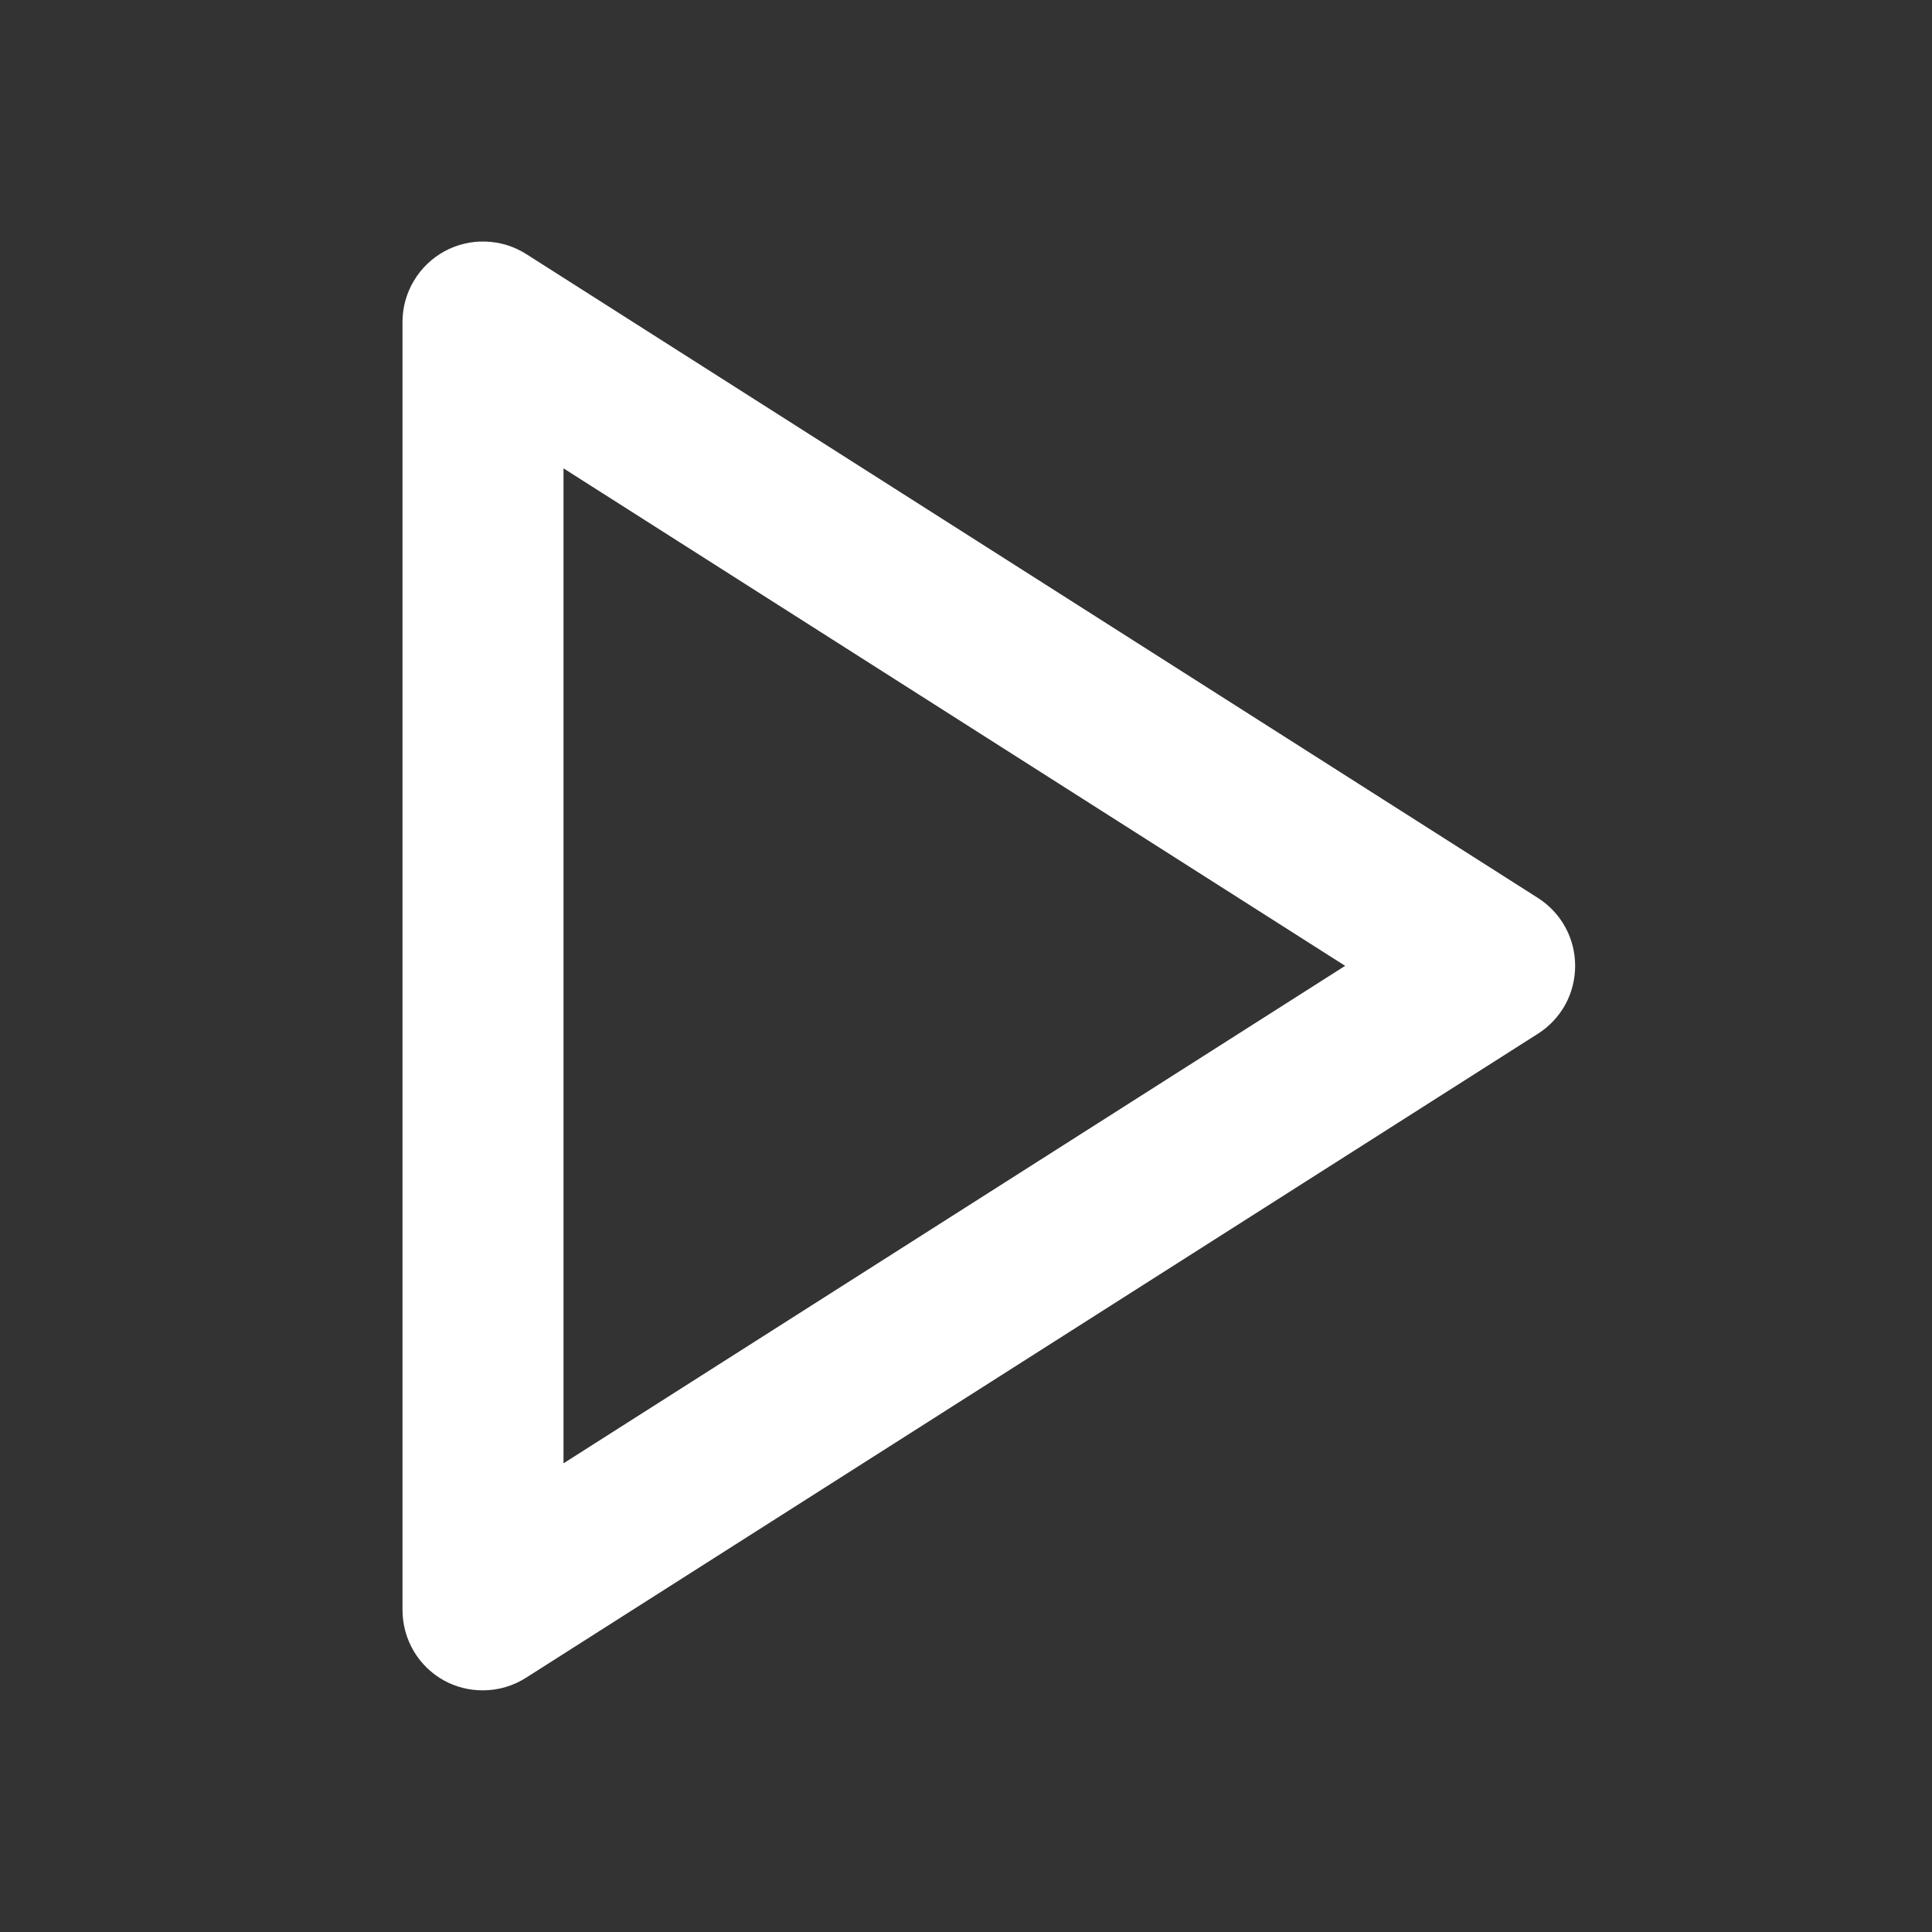 <svg width="24" height="24" viewBox="0 0 24 24" fill="none" xmlns="http://www.w3.org/2000/svg">
<rect x="0" y="0" width="24" height="24" fill="#333333" stroke="none"/>
<path d="M6 20.998C5.832 20.999 5.667 20.958 5.52 20.878C5.362 20.792 5.231 20.665 5.139 20.51C5.048 20.355 5 20.178 5 19.998V3.998C5 3.819 5.049 3.643 5.141 3.489C5.232 3.335 5.364 3.208 5.521 3.122C5.679 3.036 5.856 2.994 6.036 3.001C6.215 3.007 6.389 3.061 6.54 3.158L19.11 11.158C19.25 11.249 19.366 11.373 19.446 11.52C19.526 11.667 19.567 11.831 19.567 11.998C19.567 12.165 19.526 12.33 19.446 12.477C19.366 12.623 19.25 12.748 19.11 12.838L6.54 20.838C6.379 20.942 6.192 20.998 6 20.998ZM7 5.818V18.178L16.71 11.998L7 5.818Z" fill="white"/>
</svg>
